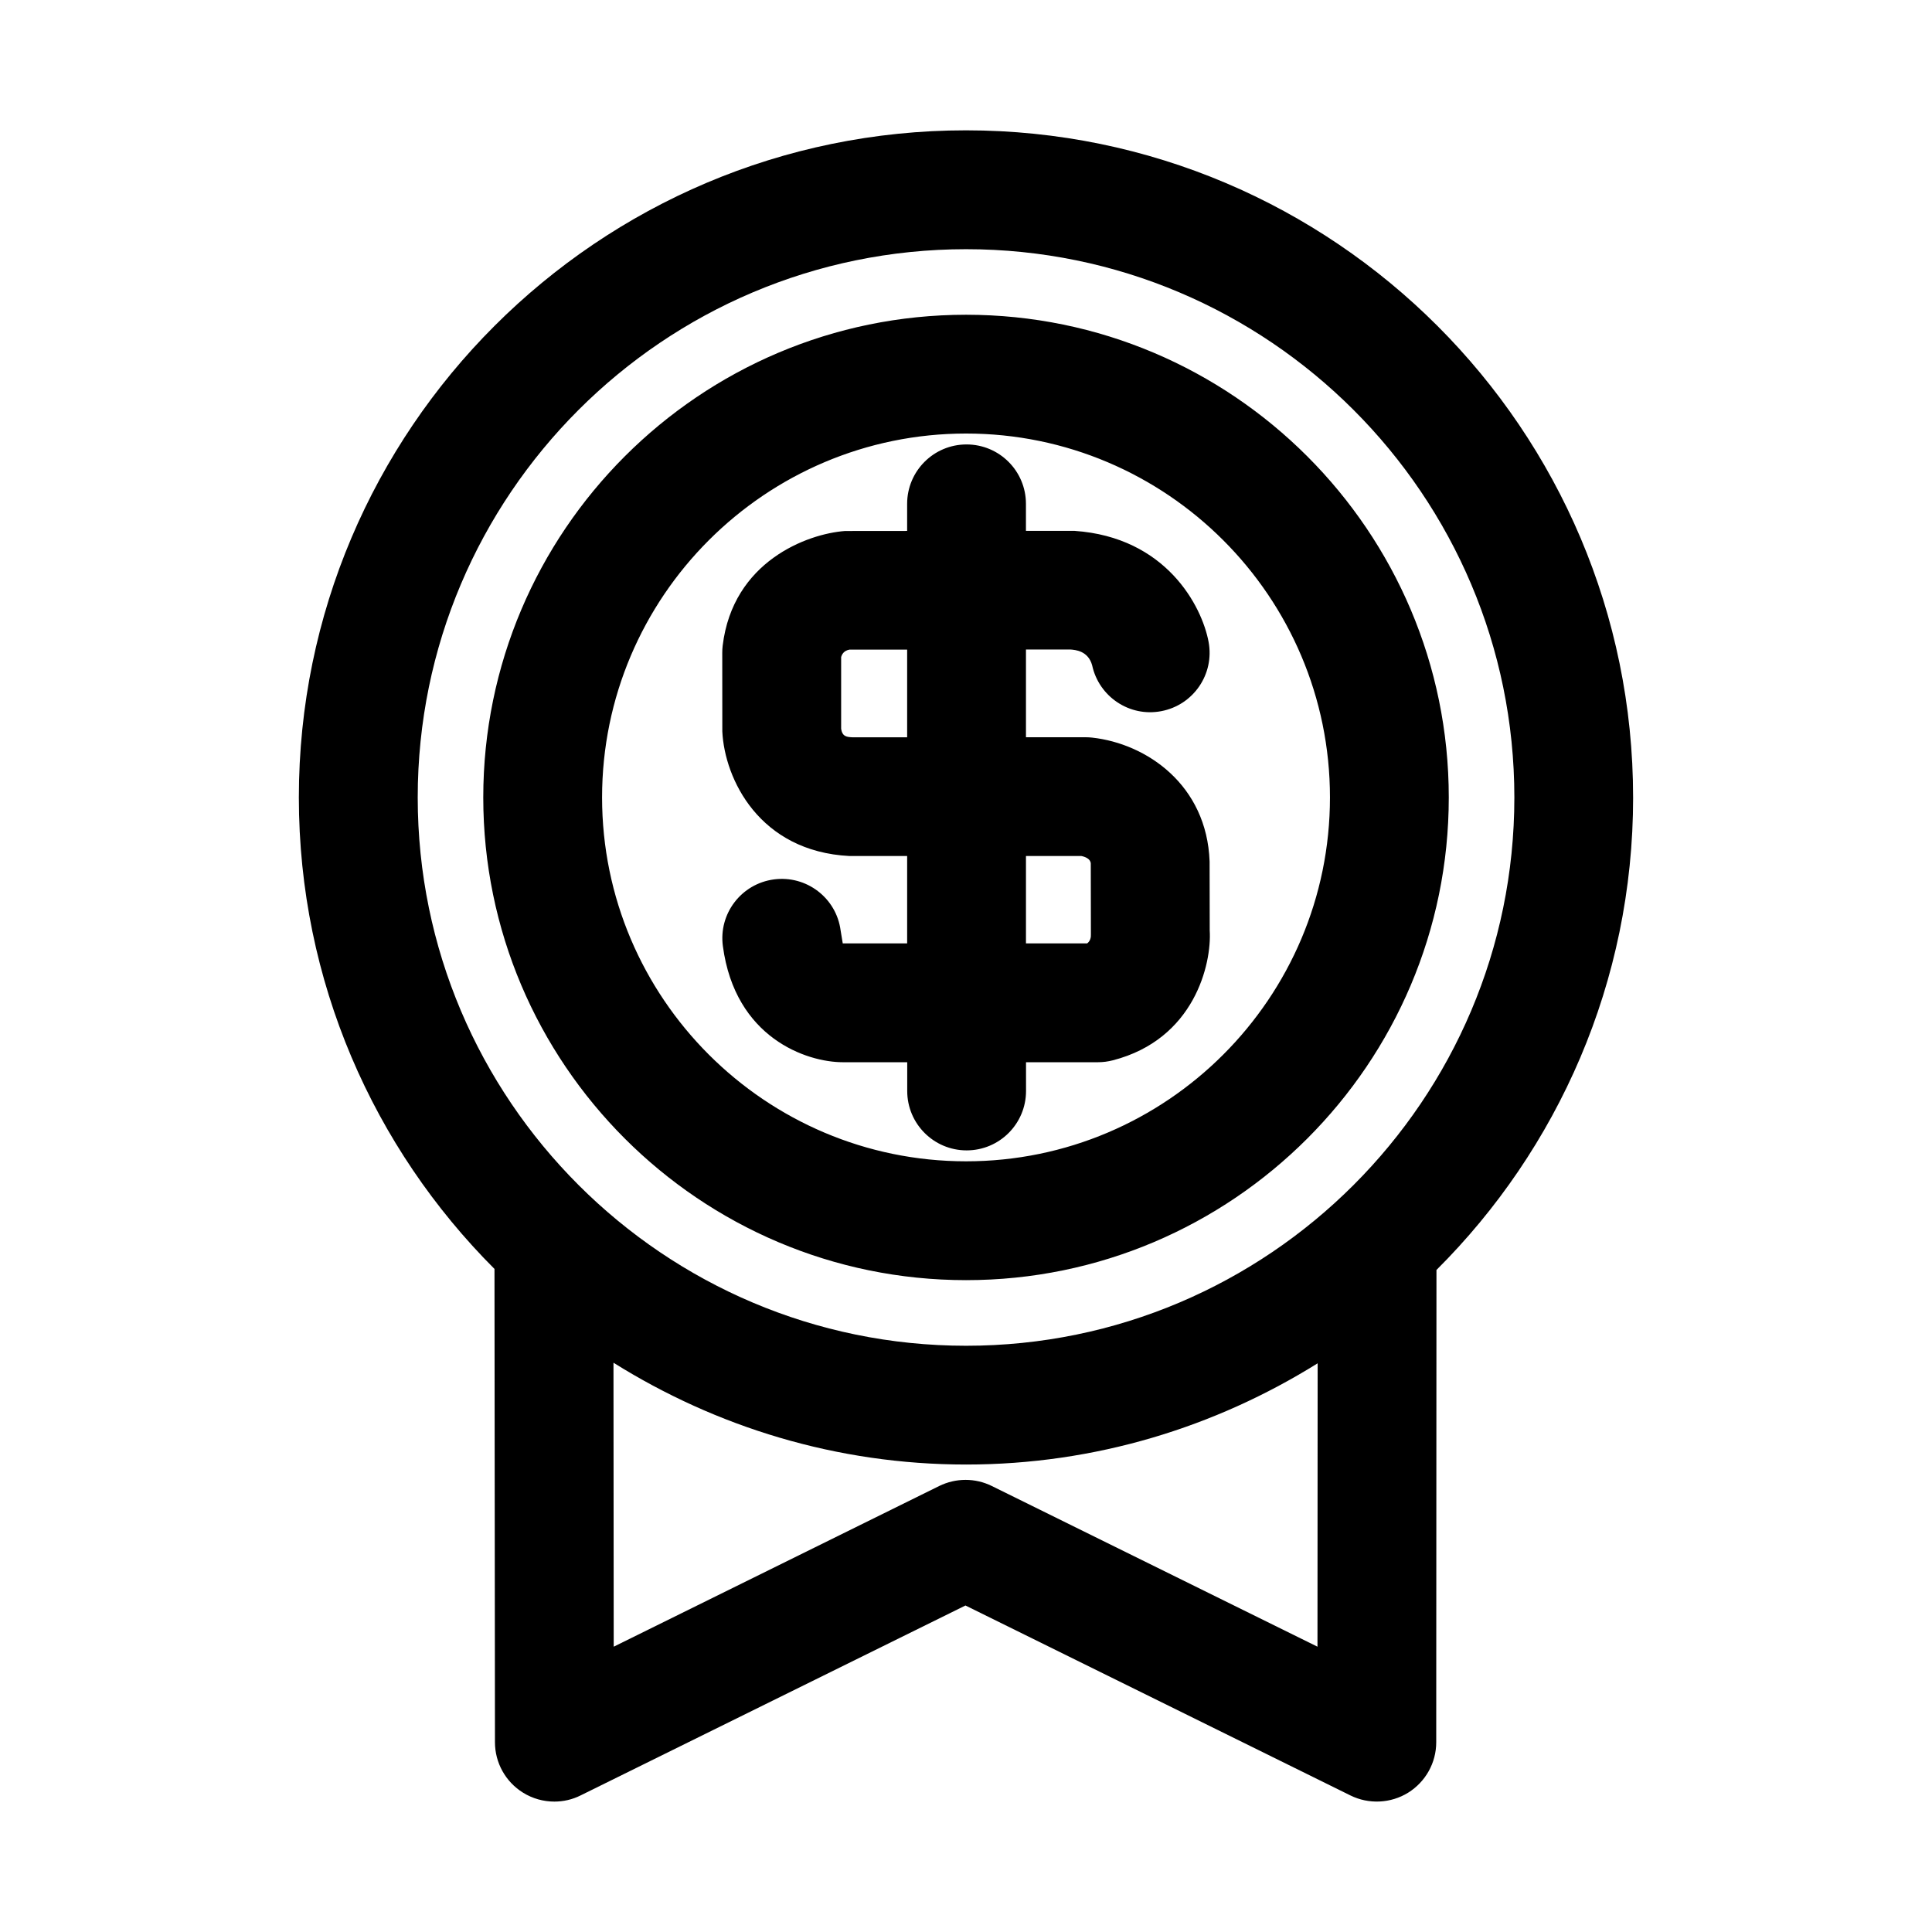 <?xml version="1.0" encoding="UTF-8"?>
<!-- Uploaded to: ICON Repo, www.iconrepo.com, Generator: ICON Repo Mixer Tools -->
<svg fill="#000000" width="800px" height="800px" version="1.1" viewBox="144 144 512 512" xmlns="http://www.w3.org/2000/svg">
 <path d="m576.79 355.33c0-97.473-79.305-176.79-176.79-176.79-97.488 0-176.8 79.305-176.8 176.79 0 48.742 19.836 92.938 51.844 124.95l0.125 125.43c0 5.449 2.816 10.5 7.445 13.367 2.535 1.574 5.414 2.363 8.297 2.363 2.379 0 4.769-0.535 6.957-1.637l101.99-50.332 102.04 50.348c4.863 2.394 10.676 2.109 15.273-0.738 4.629-2.883 7.445-7.918 7.445-13.367l0.062-125.16c32.168-32.043 52.117-76.332 52.117-125.22zm-176.77-145.29c80.121 0 145.3 65.18 145.3 145.3s-65.18 145.3-145.3 145.3c-80.137 0-145.32-65.18-145.32-145.3-0.004-80.121 65.18-145.3 145.32-145.3zm93.125 370.35-86.309-42.586c-4.394-2.172-9.523-2.156-13.934 0l-86.262 42.586-0.062-75.258c27.16 17.004 59.117 26.984 93.457 26.984 34.211 0 66.062-9.934 93.156-26.828zm-124.03-209.54h15.289v23.16h-17.066s-0.488-2.914-0.566-3.434c-1.133-8.629-9.07-14.672-17.68-13.523-8.629 1.148-14.688 9.07-13.523 17.68 3.242 24.34 22.199 30.766 31.789 30.766h17.066v7.621c0 8.691 7.039 15.742 15.742 15.742 8.707 0 15.742-7.055 15.742-15.742l-0.004-7.621h19.066c1.324 0 2.644-0.172 3.938-0.504 21.633-5.574 26.23-25.566 25.68-34.418l-0.031-18.293c-0.738-20.277-16.672-31.219-31.141-32.812-0.566-0.062-1.148-0.094-1.715-0.094h-15.809v-23.254h11.762c1.289 0.094 4.723 0.332 5.777 4.188 1.793 8.312 9.902 13.762 18.293 12.156 8.551-1.605 14.168-9.84 12.562-18.375-1.762-9.461-11.258-27.758-35.551-29.41h-12.848v-7.16c0-8.691-7.039-15.742-15.742-15.742-8.707 0-15.742 7.055-15.742 15.742v7.18l-16.453 0.016c-10.043 0.738-29.742 8.062-32.434 30.402-0.078 0.629-0.109 1.242-0.109 1.875l0.016 20.844c0.598 12.609 9.824 31.801 33.691 33.012zm61.449 0c1.008 0.203 2.441 0.738 2.504 2l0.031 18.672c0.047 0.836-0.125 1.844-0.992 2.488h-16.215v-23.16zm-63.668-52.648c0.188-0.754 0.691-1.762 2.219-2.047h15.289v23.238h-14.469c-1.465-0.078-2.738-0.141-3.023-2.297v-18.895zm33.125 165.05c70.535 0 127.92-57.387 127.92-127.92 0-70.535-57.387-127.92-127.92-127.92-70.551 0-127.95 57.387-127.95 127.92 0 70.535 57.402 127.92 127.95 127.92zm0-224.36c53.168 0 96.434 43.266 96.434 96.434s-43.266 96.434-96.434 96.434c-53.184 0-96.465-43.266-96.465-96.434s43.281-96.434 96.465-96.434z"/>
</svg>